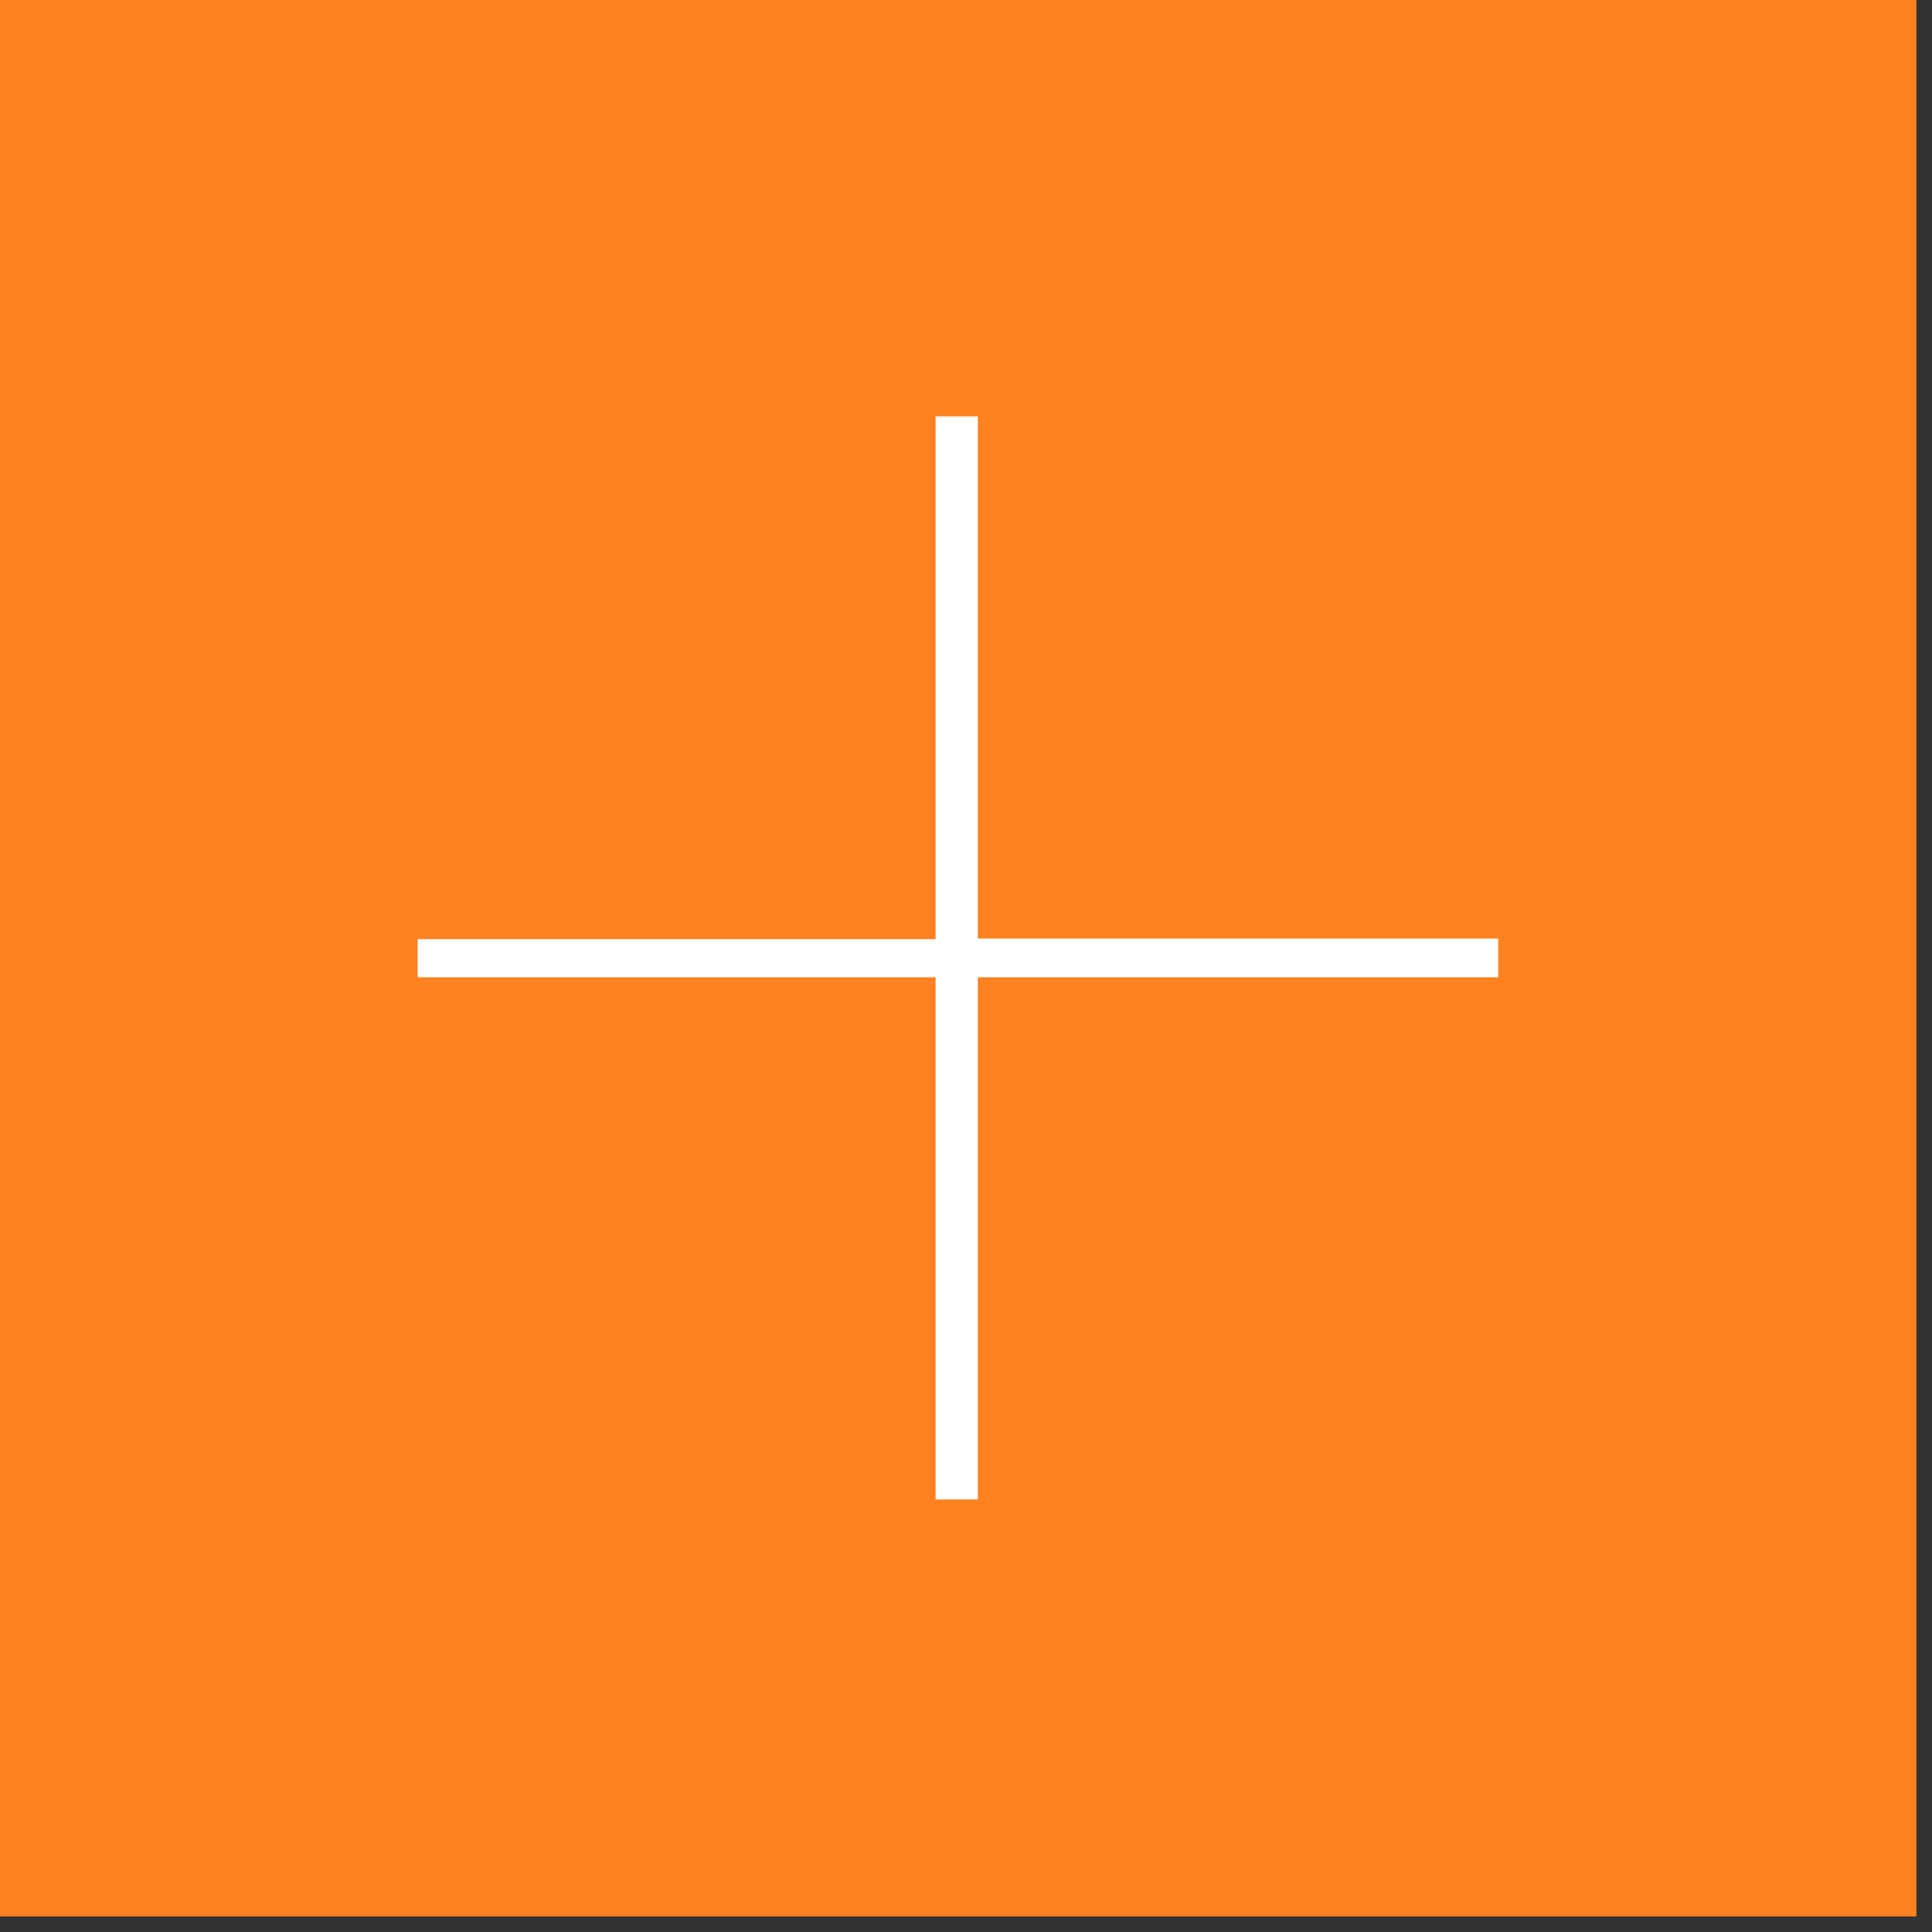 <svg width="36" height="36" viewBox="0 0 36 36" fill="none" xmlns="http://www.w3.org/2000/svg">
<rect x="0" y="0" width="36" height="36" fill="#333333" stroke="none"/>
<path d="M35.71 0H0V35.71H35.71V0Z" fill="#FF811F"/>
<path d="M27.917 18.21H18.221V27.94H17.433V18.21H7.782V17.5H17.433V7.759H18.221V17.489H27.917V18.21Z" fill="white"/>
</svg>
